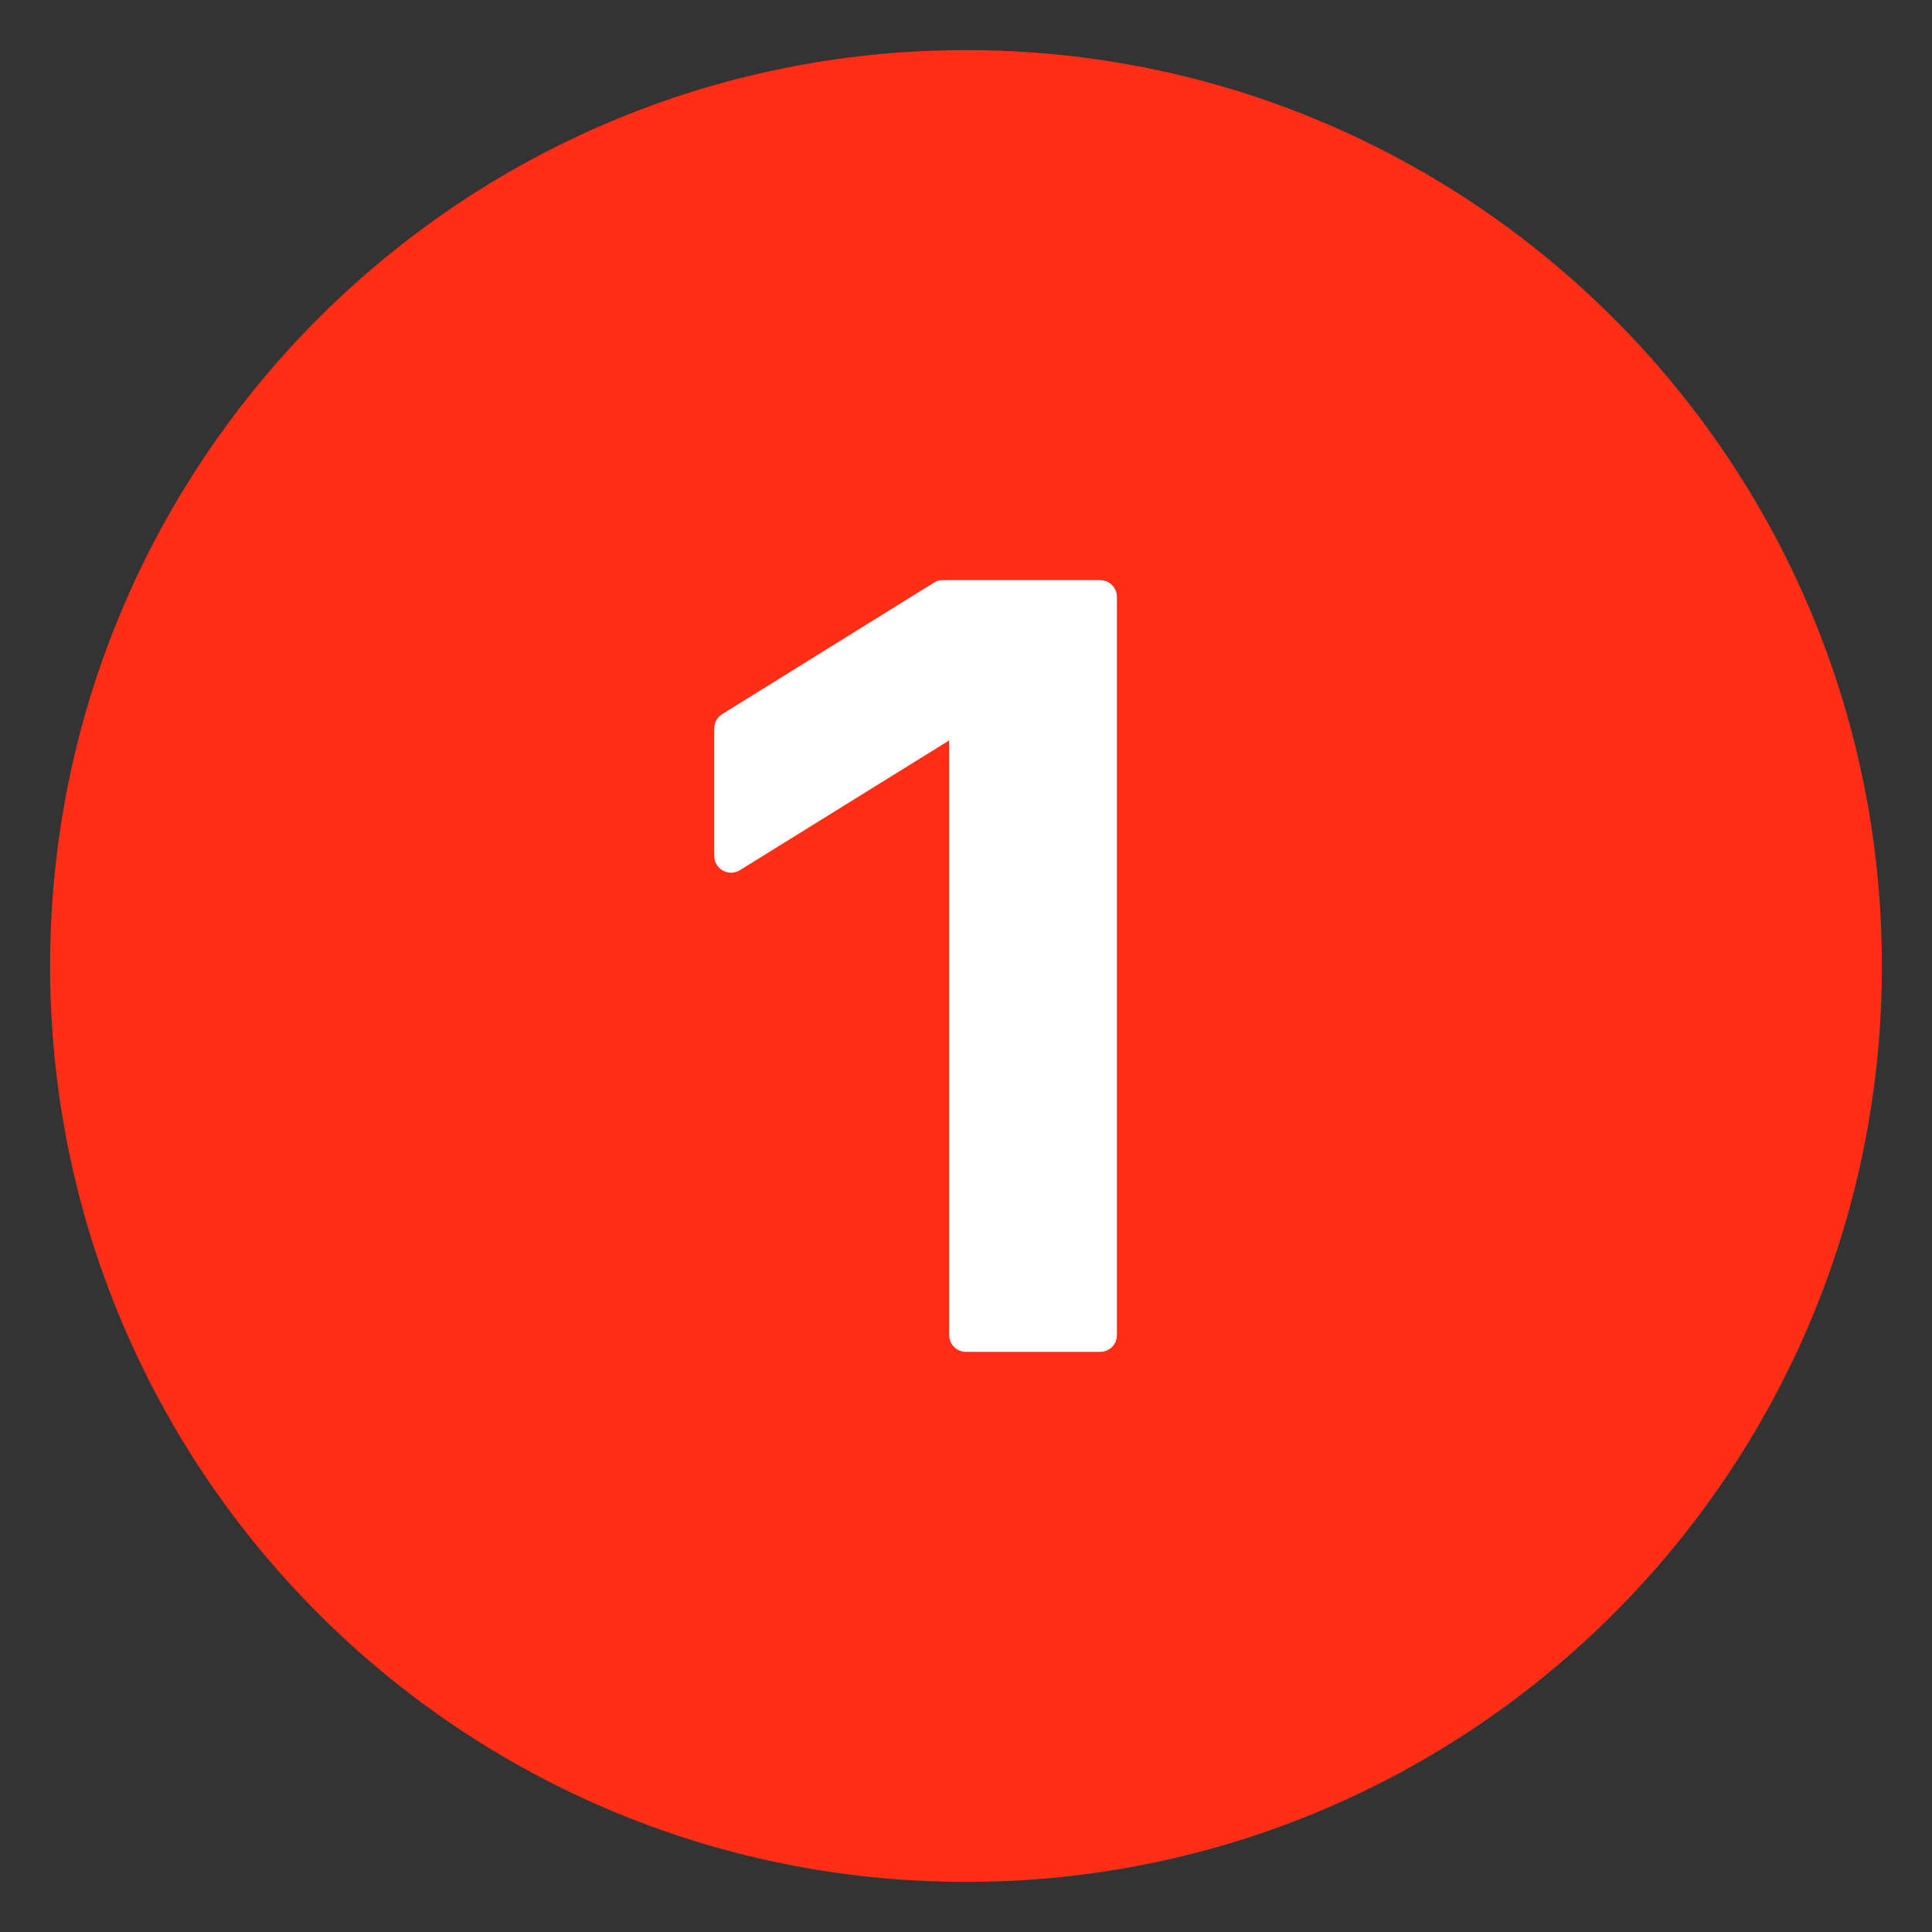 <svg xmlns="http://www.w3.org/2000/svg" xmlns:xlink="http://www.w3.org/1999/xlink" width="100" zoomAndPan="magnify" viewBox="0 0 75 75" height="100" preserveAspectRatio="xMidYMid meet" version="1.2"><rect x="0" y="0" width="75" height="75" fill="#333333" stroke="none"/><defs><clipPath id="351da084ab"><path d="M 1.945 1.945 L 73.055 1.945 L 73.055 73.055 L 1.945 73.055 Z M 1.945 1.945 "/></clipPath><clipPath id="b58dfc417f"><path d="M 37.5 1.945 C 17.863 1.945 1.945 17.863 1.945 37.5 C 1.945 57.137 17.863 73.055 37.5 73.055 C 57.137 73.055 73.055 57.137 73.055 37.5 C 73.055 17.863 57.137 1.945 37.5 1.945 Z M 37.5 1.945 "/></clipPath><clipPath id="47f437a974"><path d="M 27.727 22.5 L 43.477 22.5 L 43.477 52.5 L 27.727 52.5 Z M 27.727 22.5 "/></clipPath></defs><g id="aea23b2645"><g clip-rule="nonzero" clip-path="url(#351da084ab)"><g clip-rule="nonzero" clip-path="url(#b58dfc417f)"><path style=" stroke:none;fill-rule:nonzero;fill:#ff2e17;fill-opacity:1;" d="M 1.945 1.945 L 73.055 1.945 L 73.055 73.055 L 1.945 73.055 Z M 1.945 1.945 "/></g></g><g clip-rule="nonzero" clip-path="url(#47f437a974)"><path style=" stroke:none;fill-rule:nonzero;fill:#ffffff;fill-opacity:1;" d="M 42.707 22.52 L 36.602 22.52 C 36.477 22.52 36.359 22.551 36.258 22.617 L 28.035 27.723 C 27.844 27.84 27.727 28.051 27.727 28.273 L 27.727 33.227 C 27.727 33.465 27.855 33.68 28.062 33.797 C 28.27 33.91 28.52 33.906 28.723 33.781 L 36.848 28.742 L 36.848 51.828 C 36.848 52.191 37.137 52.48 37.496 52.48 L 42.707 52.48 C 43.066 52.48 43.359 52.191 43.359 51.828 L 43.359 23.168 C 43.359 22.809 43.066 22.52 42.707 22.52 Z M 42.707 22.52 "/></g></g></svg>